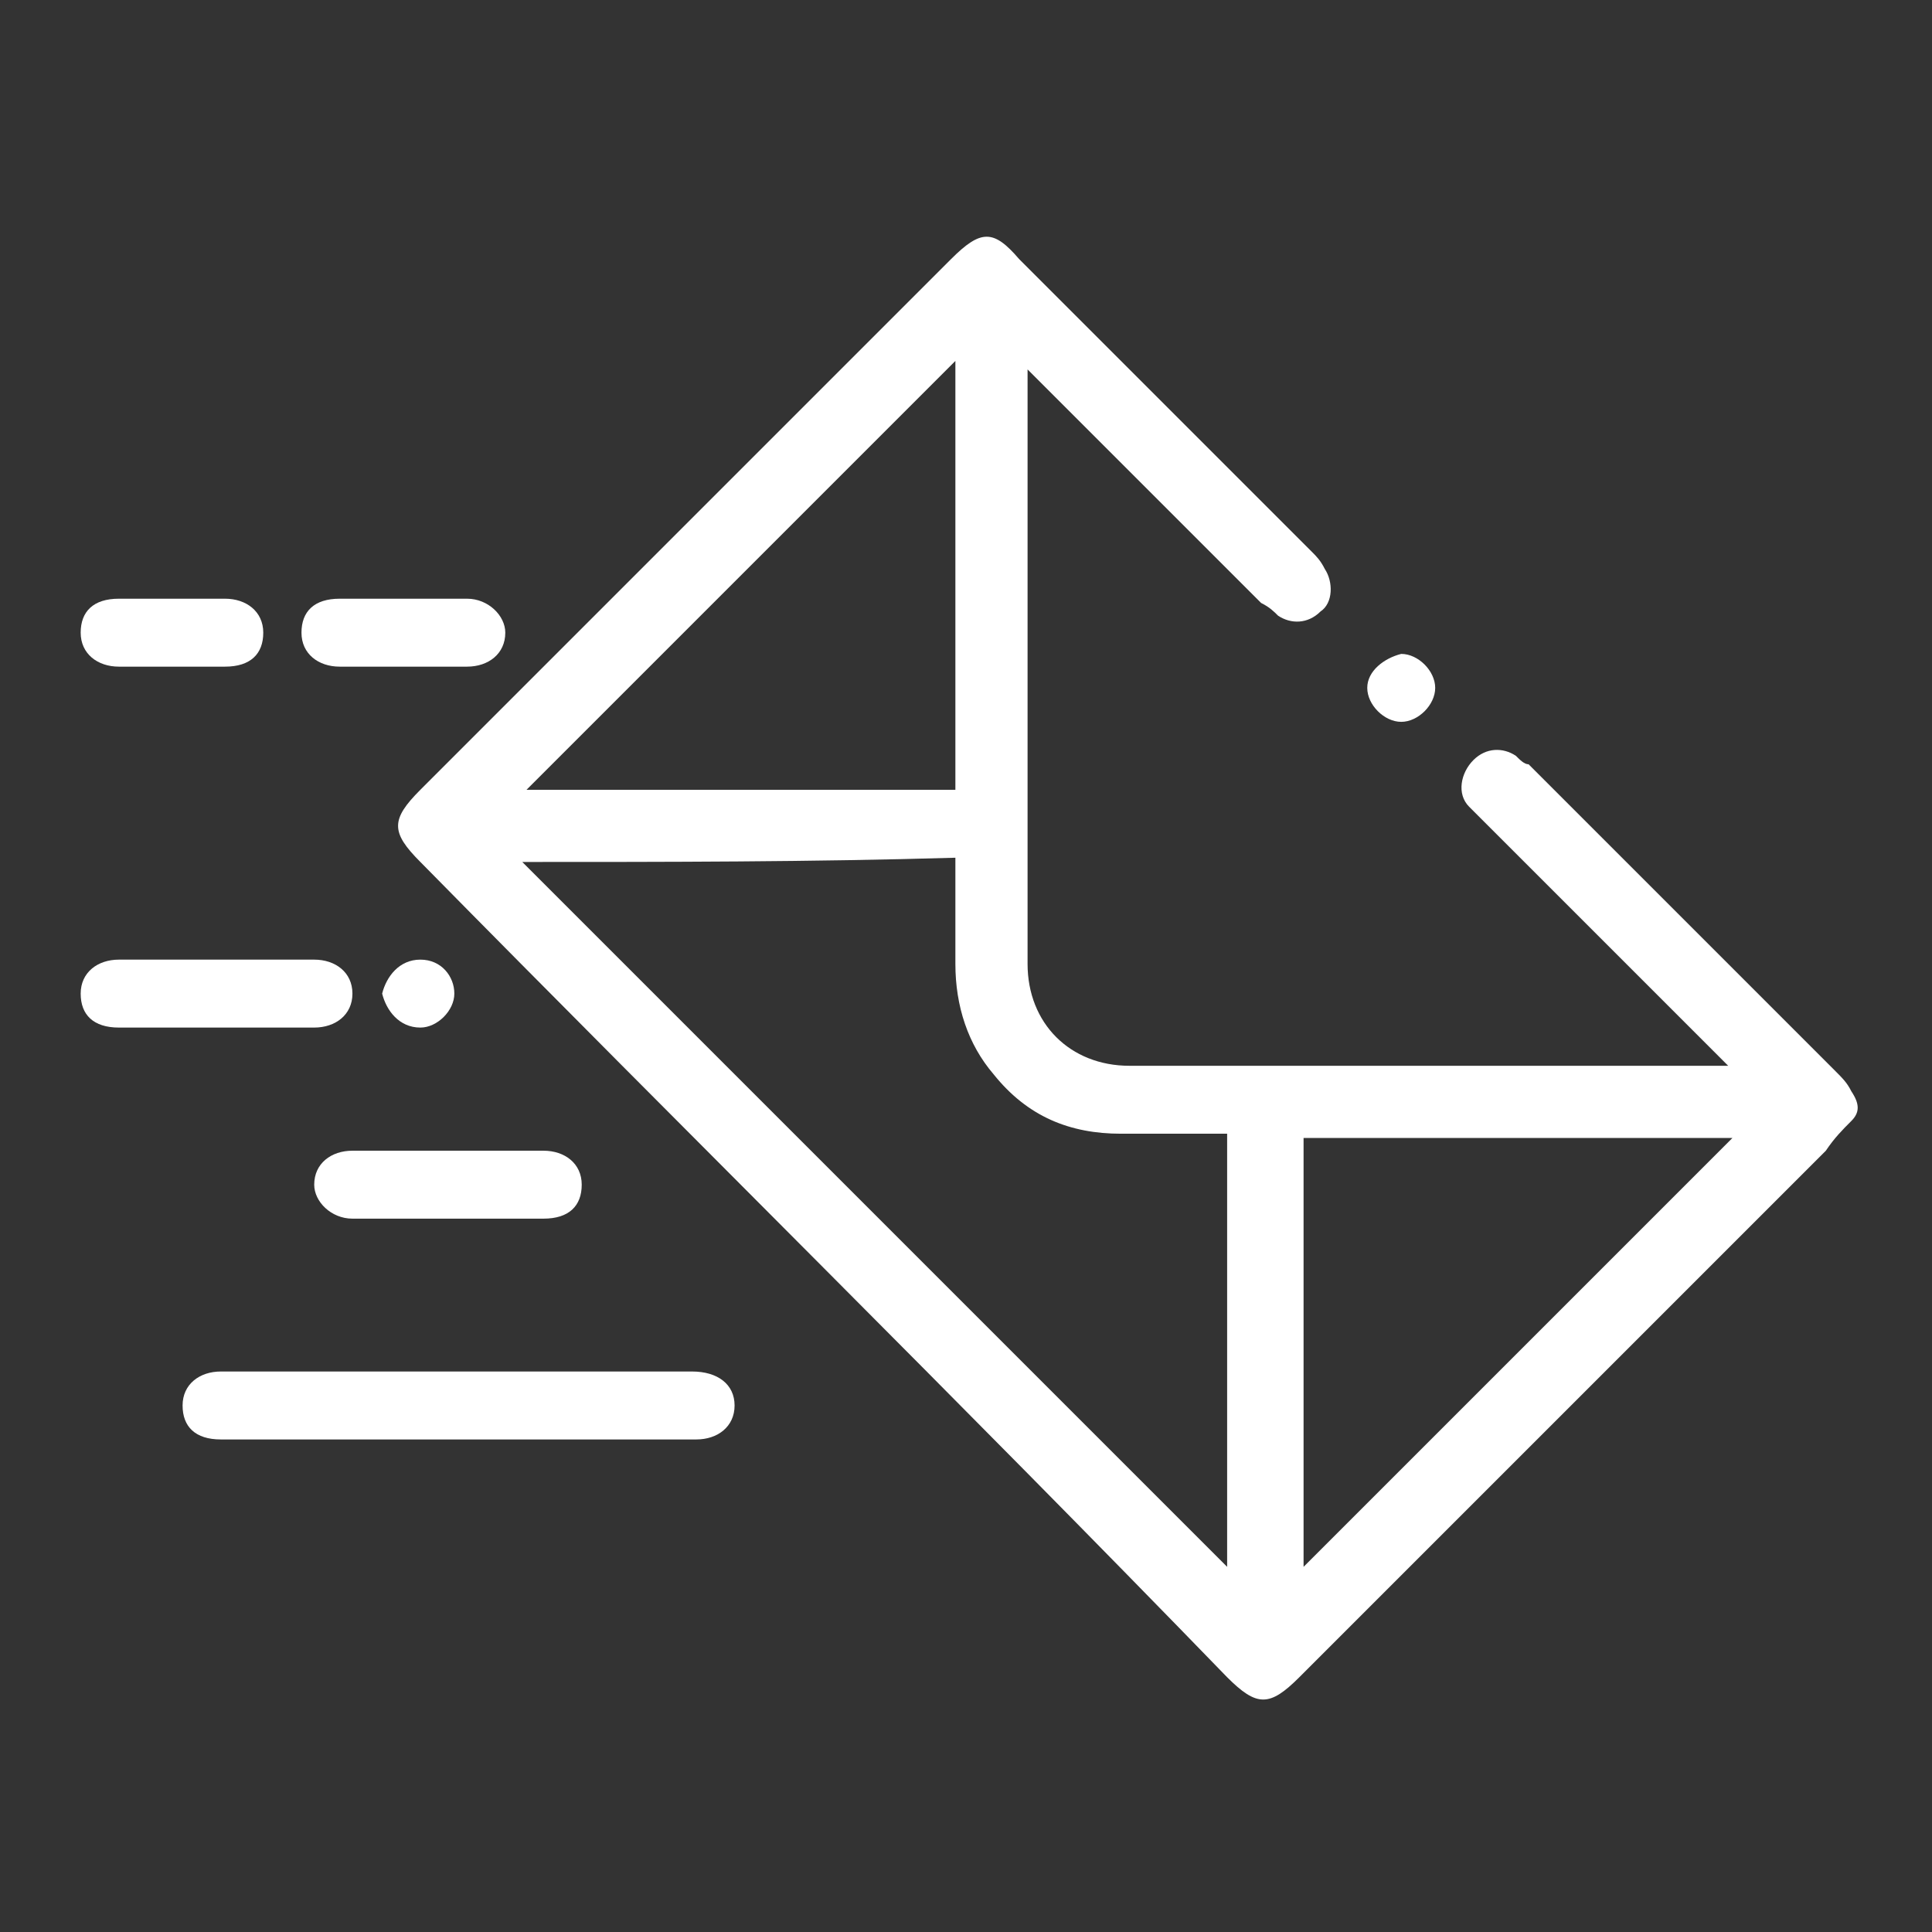 <?xml version="1.0" encoding="utf-8"?>
<!-- Generator: Adobe Illustrator 26.0.2, SVG Export Plug-In . SVG Version: 6.00 Build 0)  -->
<svg version="1.1" id="Layer_1" xmlns="http://www.w3.org/2000/svg" xmlns:xlink="http://www.w3.org/1999/xlink" x="0px" y="0px"
	 viewBox="0 0 45.5 45.5" style="enable-background:new 0 0 45.5 45.5;" xml:space="preserve">
<rect x="0" y="0" width="45.5" height="45.5" fill="#333333" stroke="none"/>
<style type="text/css">
	.st0{clip-path:url(#SVGID_00000078020937393778373500000008540504377002032014_);}
	.st1{fill:#0367A5;}
	.st2{fill:#3FB5DB;}
	.st3{fill:#FFFFFF;}
</style>
<g id="_x38_WPPNi_00000178197080272821158960000011981799010665788062_">
	<g>
		<path class="st3" d="M43.6,26.4c-0.2,0.2-0.4,0.4-0.6,0.7c-4.1,4.1-8.2,8.2-12.4,12.4c-0.7,0.7-1,0.7-1.7,0
			C22.6,33,16.2,26.7,9.9,20.3c-0.7-0.7-0.7-1,0-1.7c4.2-4.2,8.3-8.3,12.5-12.5c0.7-0.7,1-0.7,1.6,0c2.3,2.3,4.6,4.6,6.9,6.9
			c0.1,0.1,0.2,0.2,0.3,0.4c0.2,0.3,0.2,0.8-0.1,1c-0.3,0.3-0.7,0.3-1,0.1c-0.1-0.1-0.2-0.2-0.4-0.3c-1.7-1.7-3.4-3.4-5.1-5.1
			c-0.1-0.1-0.2-0.2-0.4-0.4c0,0.2,0,0.3,0,0.4c0,4.5,0,9.1,0,13.6c0,1.4,1,2.4,2.4,2.4c4.5,0,9.1,0,13.6,0c0.1,0,0.3,0,0.5,0
			c-0.2-0.2-0.3-0.3-0.4-0.4c-1.8-1.8-3.6-3.6-5.4-5.4c-0.1-0.1-0.2-0.2-0.3-0.3c-0.3-0.3-0.2-0.8,0.1-1.1c0.3-0.3,0.7-0.3,1-0.1
			c0.1,0.1,0.2,0.2,0.3,0.2c2.4,2.4,4.8,4.8,7.2,7.2c0.2,0.2,0.3,0.3,0.4,0.5C43.8,26,43.8,26.2,43.6,26.4z M12.3,20.3
			c5.5,5.5,11.1,11.1,16.6,16.6c0-3.4,0-6.8,0-10.2c-0.9,0-1.7,0-2.5,0c-1.2,0-2.2-0.4-3-1.4c-0.6-0.7-0.9-1.6-0.9-2.6
			c0-0.8,0-1.6,0-2.5C19.1,20.3,15.7,20.3,12.3,20.3z M22.5,8.5c-3.4,3.4-6.8,6.8-10.1,10.1c3.3,0,6.7,0,10.1,0
			C22.5,15.2,22.5,11.8,22.5,8.5z M30.7,36.9c3.4-3.4,6.8-6.8,10.1-10.1c-3.3,0-6.7,0-10.1,0C30.7,30.2,30.7,33.6,30.7,36.9z"/>
		<path class="st3" d="M10.7,32.3c1.9,0,3.7,0,5.6,0c0.6,0,1,0.3,1,0.8c0,0.5-0.4,0.8-0.9,0.8c-3.7,0-7.5,0-11.2,0
			c-0.6,0-0.9-0.3-0.9-0.8c0-0.5,0.4-0.8,0.9-0.8C6.9,32.3,8.8,32.3,10.7,32.3z"/>
		<path class="st3" d="M5.1,22.6c0.8,0,1.5,0,2.3,0c0.5,0,0.9,0.3,0.9,0.8c0,0.5-0.4,0.8-0.9,0.8c-1.5,0-3.1,0-4.6,0
			c-0.6,0-0.9-0.3-0.9-0.8c0-0.5,0.4-0.8,0.9-0.8C3.5,22.6,4.3,22.6,5.1,22.6z"/>
		<path class="st3" d="M10.6,27.1c0.7,0,1.5,0,2.2,0c0.5,0,0.9,0.3,0.9,0.8c0,0.5-0.3,0.8-0.9,0.8c-1.5,0-3,0-4.5,0
			c-0.5,0-0.9-0.4-0.9-0.8c0-0.5,0.4-0.8,0.9-0.8C9.1,27.1,9.8,27.1,10.6,27.1z"/>
		<path class="st3" d="M9.5,15.7c-0.5,0-1,0-1.5,0c-0.5,0-0.9-0.3-0.9-0.8c0-0.5,0.3-0.8,0.9-0.8c1,0,2,0,3,0c0.5,0,0.9,0.4,0.9,0.8
			c0,0.5-0.4,0.8-0.9,0.8C10.5,15.7,10,15.7,9.5,15.7z"/>
		<path class="st3" d="M4,15.7c-0.4,0-0.8,0-1.2,0c-0.5,0-0.9-0.3-0.9-0.8c0-0.5,0.3-0.8,0.9-0.8c0.8,0,1.7,0,2.5,0
			c0.5,0,0.9,0.3,0.9,0.8c0,0.5-0.3,0.8-0.9,0.8C4.8,15.7,4.4,15.7,4,15.7z"/>
		<path class="st3" d="M33,15.4c0.4,0,0.8,0.4,0.8,0.8c0,0.4-0.4,0.8-0.8,0.8c-0.4,0-0.8-0.4-0.8-0.8C32.2,15.8,32.6,15.5,33,15.4z"
			/>
		<path class="st3" d="M9.9,22.6c0.5,0,0.8,0.4,0.8,0.8c0,0.4-0.4,0.8-0.8,0.8c-0.5,0-0.8-0.4-0.9-0.8C9.1,23,9.4,22.6,9.9,22.6z"/>
	</g>
</g>
</svg>
